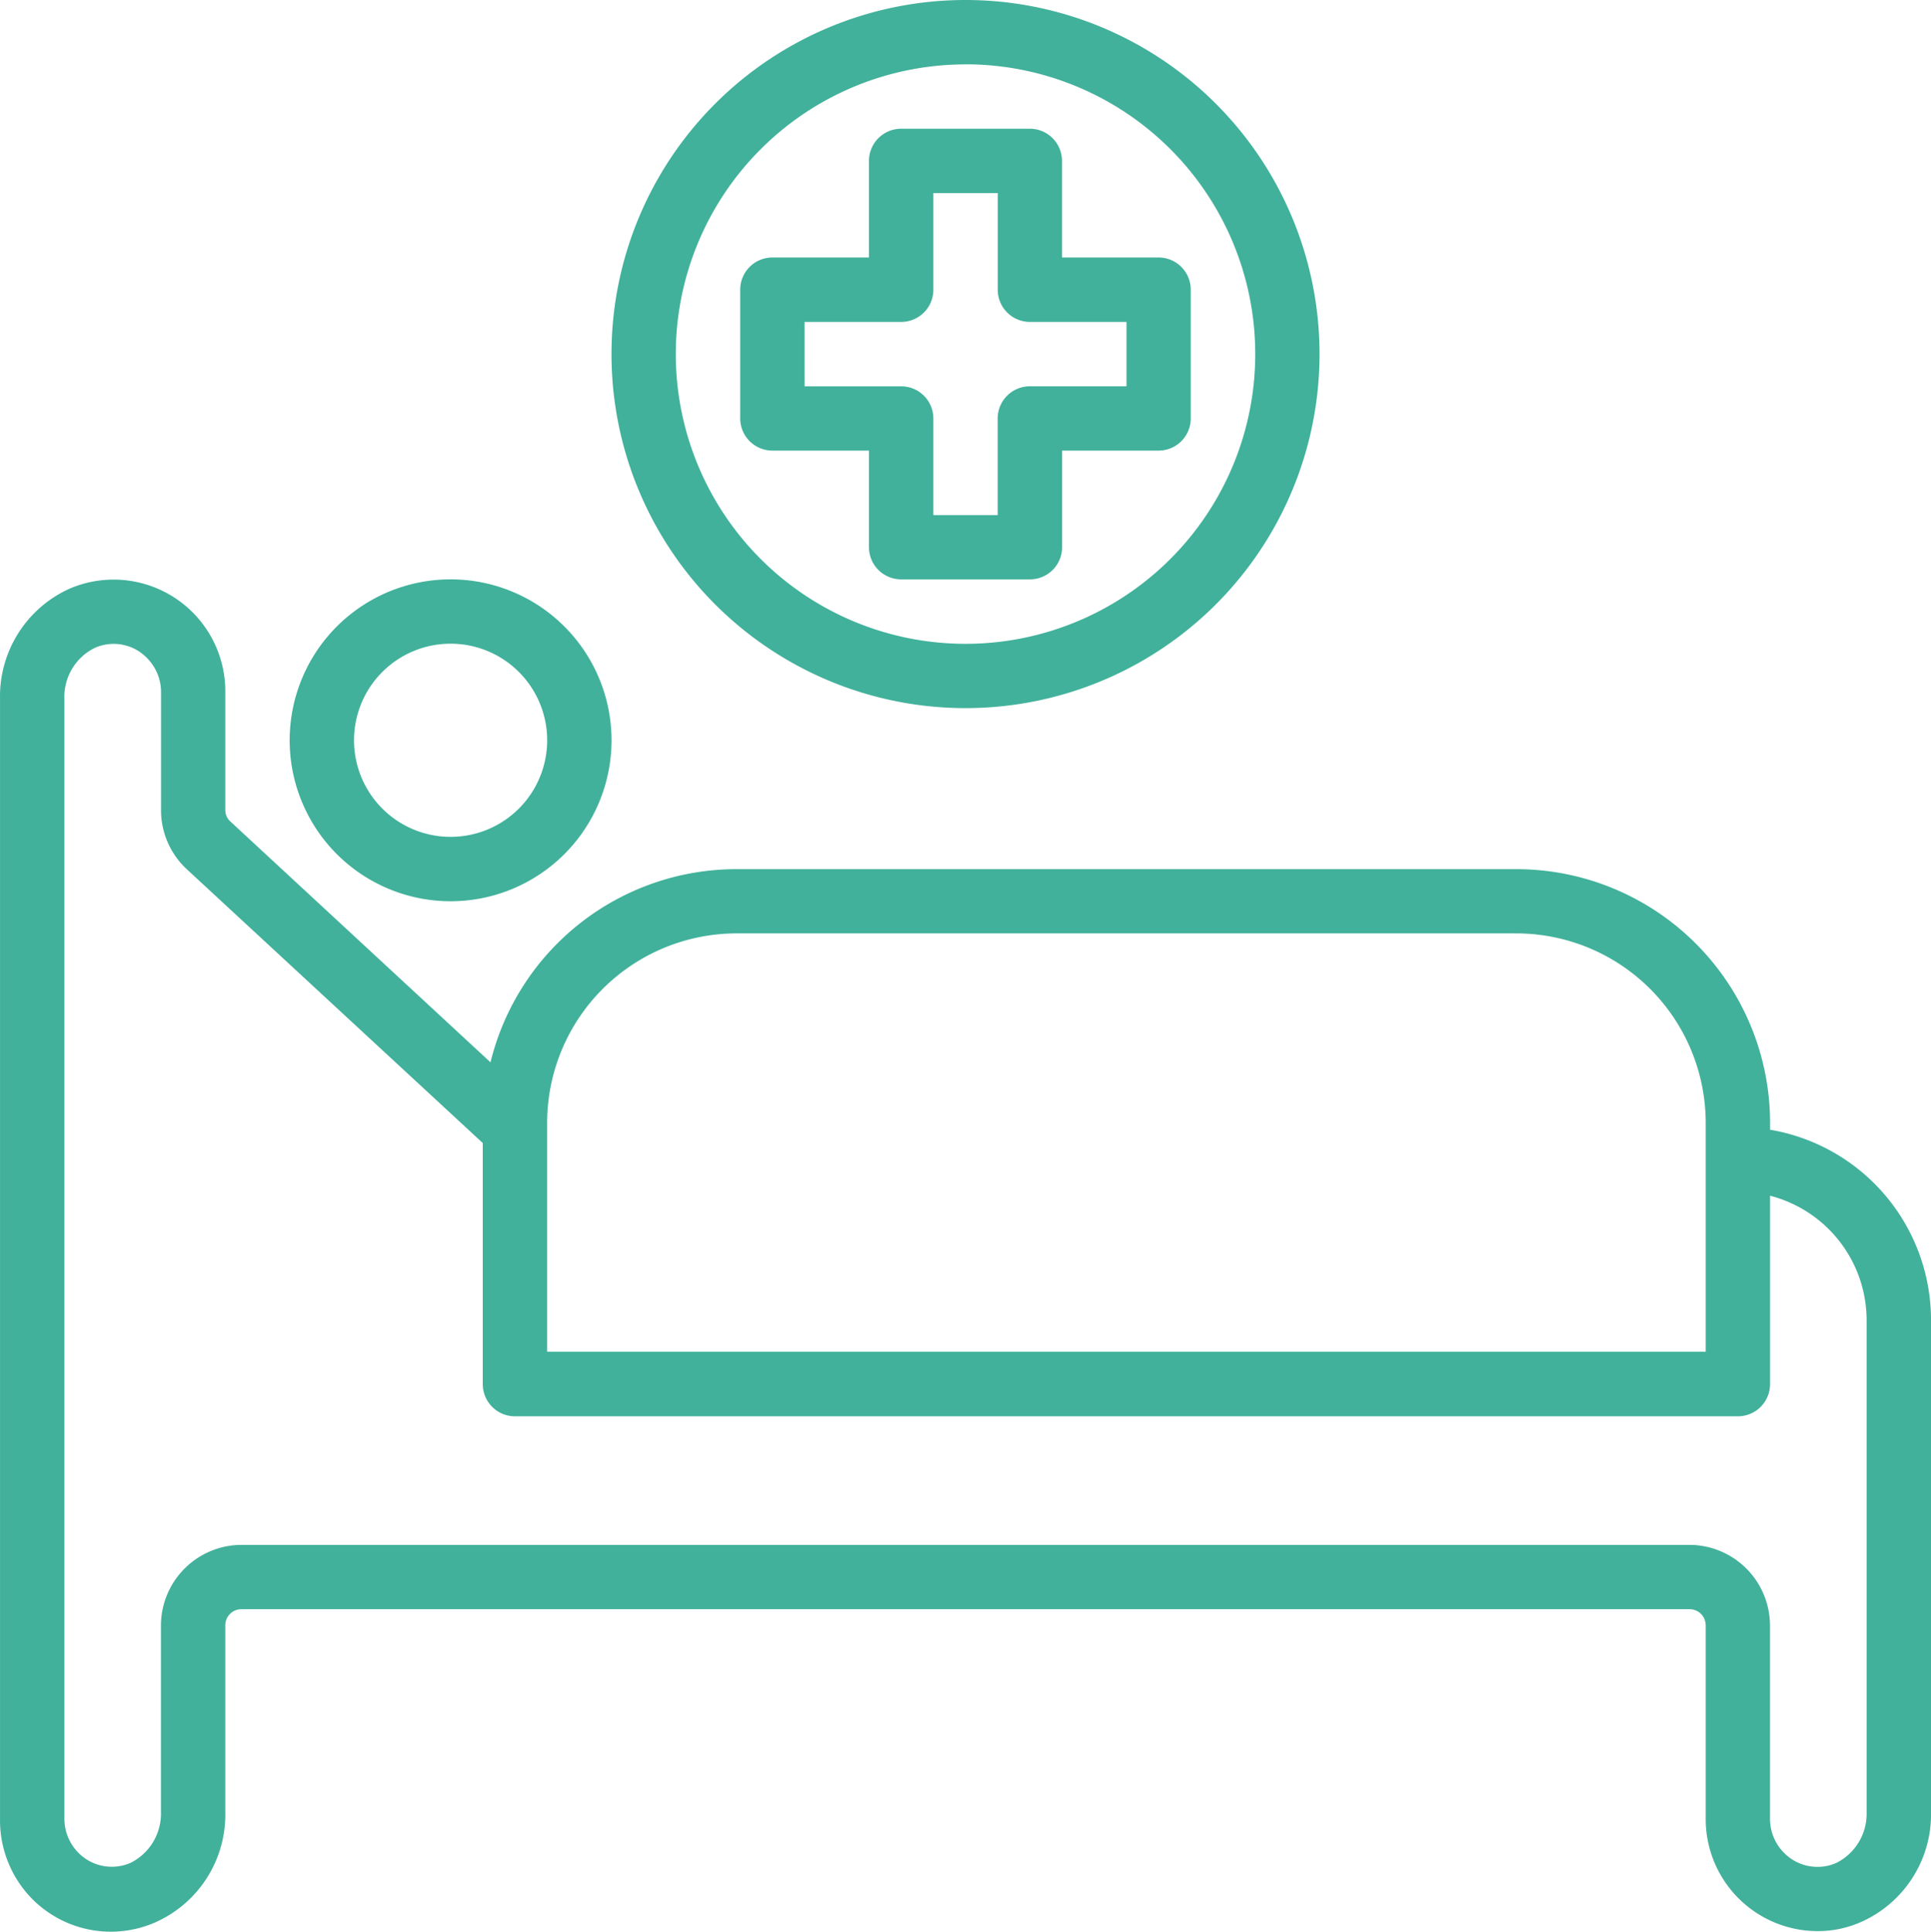 <svg xmlns="http://www.w3.org/2000/svg" width="69.981" height="70" viewBox="0 0 69.981 70"><g id="patient" transform="translate(-1.999 -2)"><path id="Trac&#xE9;_45" data-name="Trac&#xE9; 45" d="M66.148,39.943v-.257A9.2,9.2,0,0,0,56.969,30.5H28.686a9.179,9.179,0,0,0-8.911,7l-9.424-8.724a.56.56,0,0,1-.187-.42V24.081a4.047,4.047,0,0,0-5.645-3.744A4.28,4.28,0,0,0,2,24.326V64.9a4.059,4.059,0,0,0,1.166,2.916,4.012,4.012,0,0,0,4.455.851,4.269,4.269,0,0,0,2.543-4V57.9a.583.583,0,0,1,.583-.583H63.232a.583.583,0,0,1,.583.583v7a4.059,4.059,0,0,0,4.047,4.082,3.861,3.861,0,0,0,1.6-.338,4.269,4.269,0,0,0,2.519-3.977V46.824A7,7,0,0,0,66.148,39.943Zm-44.32-.257a6.87,6.87,0,0,1,6.858-6.858H56.969a6.87,6.87,0,0,1,6.846,6.858v8.3H21.828ZM69.647,64.669a1.994,1.994,0,0,1-1.1,1.843,1.7,1.7,0,0,1-1.889-.362,1.749,1.749,0,0,1-.513-1.248v-7a2.927,2.927,0,0,0-2.916-2.916H10.748A2.927,2.927,0,0,0,7.832,57.9v6.765a1.994,1.994,0,0,1-1.1,1.843,1.7,1.7,0,0,1-1.889-.362A1.749,1.749,0,0,1,4.333,64.9V24.326a1.971,1.971,0,0,1,1.1-1.843,1.679,1.679,0,0,1,1.889.362,1.749,1.749,0,0,1,.513,1.236V28.35A2.916,2.916,0,0,0,8.765,30.5l10.73,9.925v8.736a1.166,1.166,0,0,0,1.166,1.166h44.32a1.166,1.166,0,0,0,1.166-1.166V42.334a4.665,4.665,0,0,1,3.5,4.49Z" transform="translate(0 2.995)" fill="#41b19b"></path><path id="Trac&#xE9;_46" data-name="Trac&#xE9; 46" d="M21,14.83A12.83,12.83,0,1,0,33.83,2,12.83,12.83,0,0,0,21,14.83Zm12.83-10.5a10.5,10.5,0,1,1-10.5,10.5A10.5,10.5,0,0,1,33.83,4.333Z" transform="translate(3.16)" fill="#41b19b"></path><path id="Trac&#xE9;_47" data-name="Trac&#xE9; 47" d="M26.166,17.663h3.5v3.5a1.166,1.166,0,0,0,1.166,1.166H35.5a1.166,1.166,0,0,0,1.166-1.166v-3.5h3.5A1.166,1.166,0,0,0,41.328,16.5V11.832a1.166,1.166,0,0,0-1.166-1.166h-3.5v-3.5A1.166,1.166,0,0,0,35.5,6H30.832a1.166,1.166,0,0,0-1.166,1.166v3.5h-3.5A1.166,1.166,0,0,0,25,11.832V16.5A1.166,1.166,0,0,0,26.166,17.663ZM27.333,13h3.5A1.166,1.166,0,0,0,32,11.832v-3.5h2.333v3.5A1.166,1.166,0,0,0,35.5,13H39v2.333H35.5A1.166,1.166,0,0,0,34.331,16.5V20H32V16.5a1.166,1.166,0,0,0-1.166-1.166h-3.5Z" transform="translate(3.825 0.665)" fill="#41b19b"></path><path id="Trac&#xE9;_48" data-name="Trac&#xE9; 48" d="M16.832,20a5.832,5.832,0,1,0,5.832,5.832A5.832,5.832,0,0,0,16.832,20Zm0,9.331a3.5,3.5,0,1,1,3.5-3.5,3.5,3.5,0,0,1-3.5,3.5Z" transform="translate(1.497 2.994)" fill="#41b19b"></path></g></svg>
